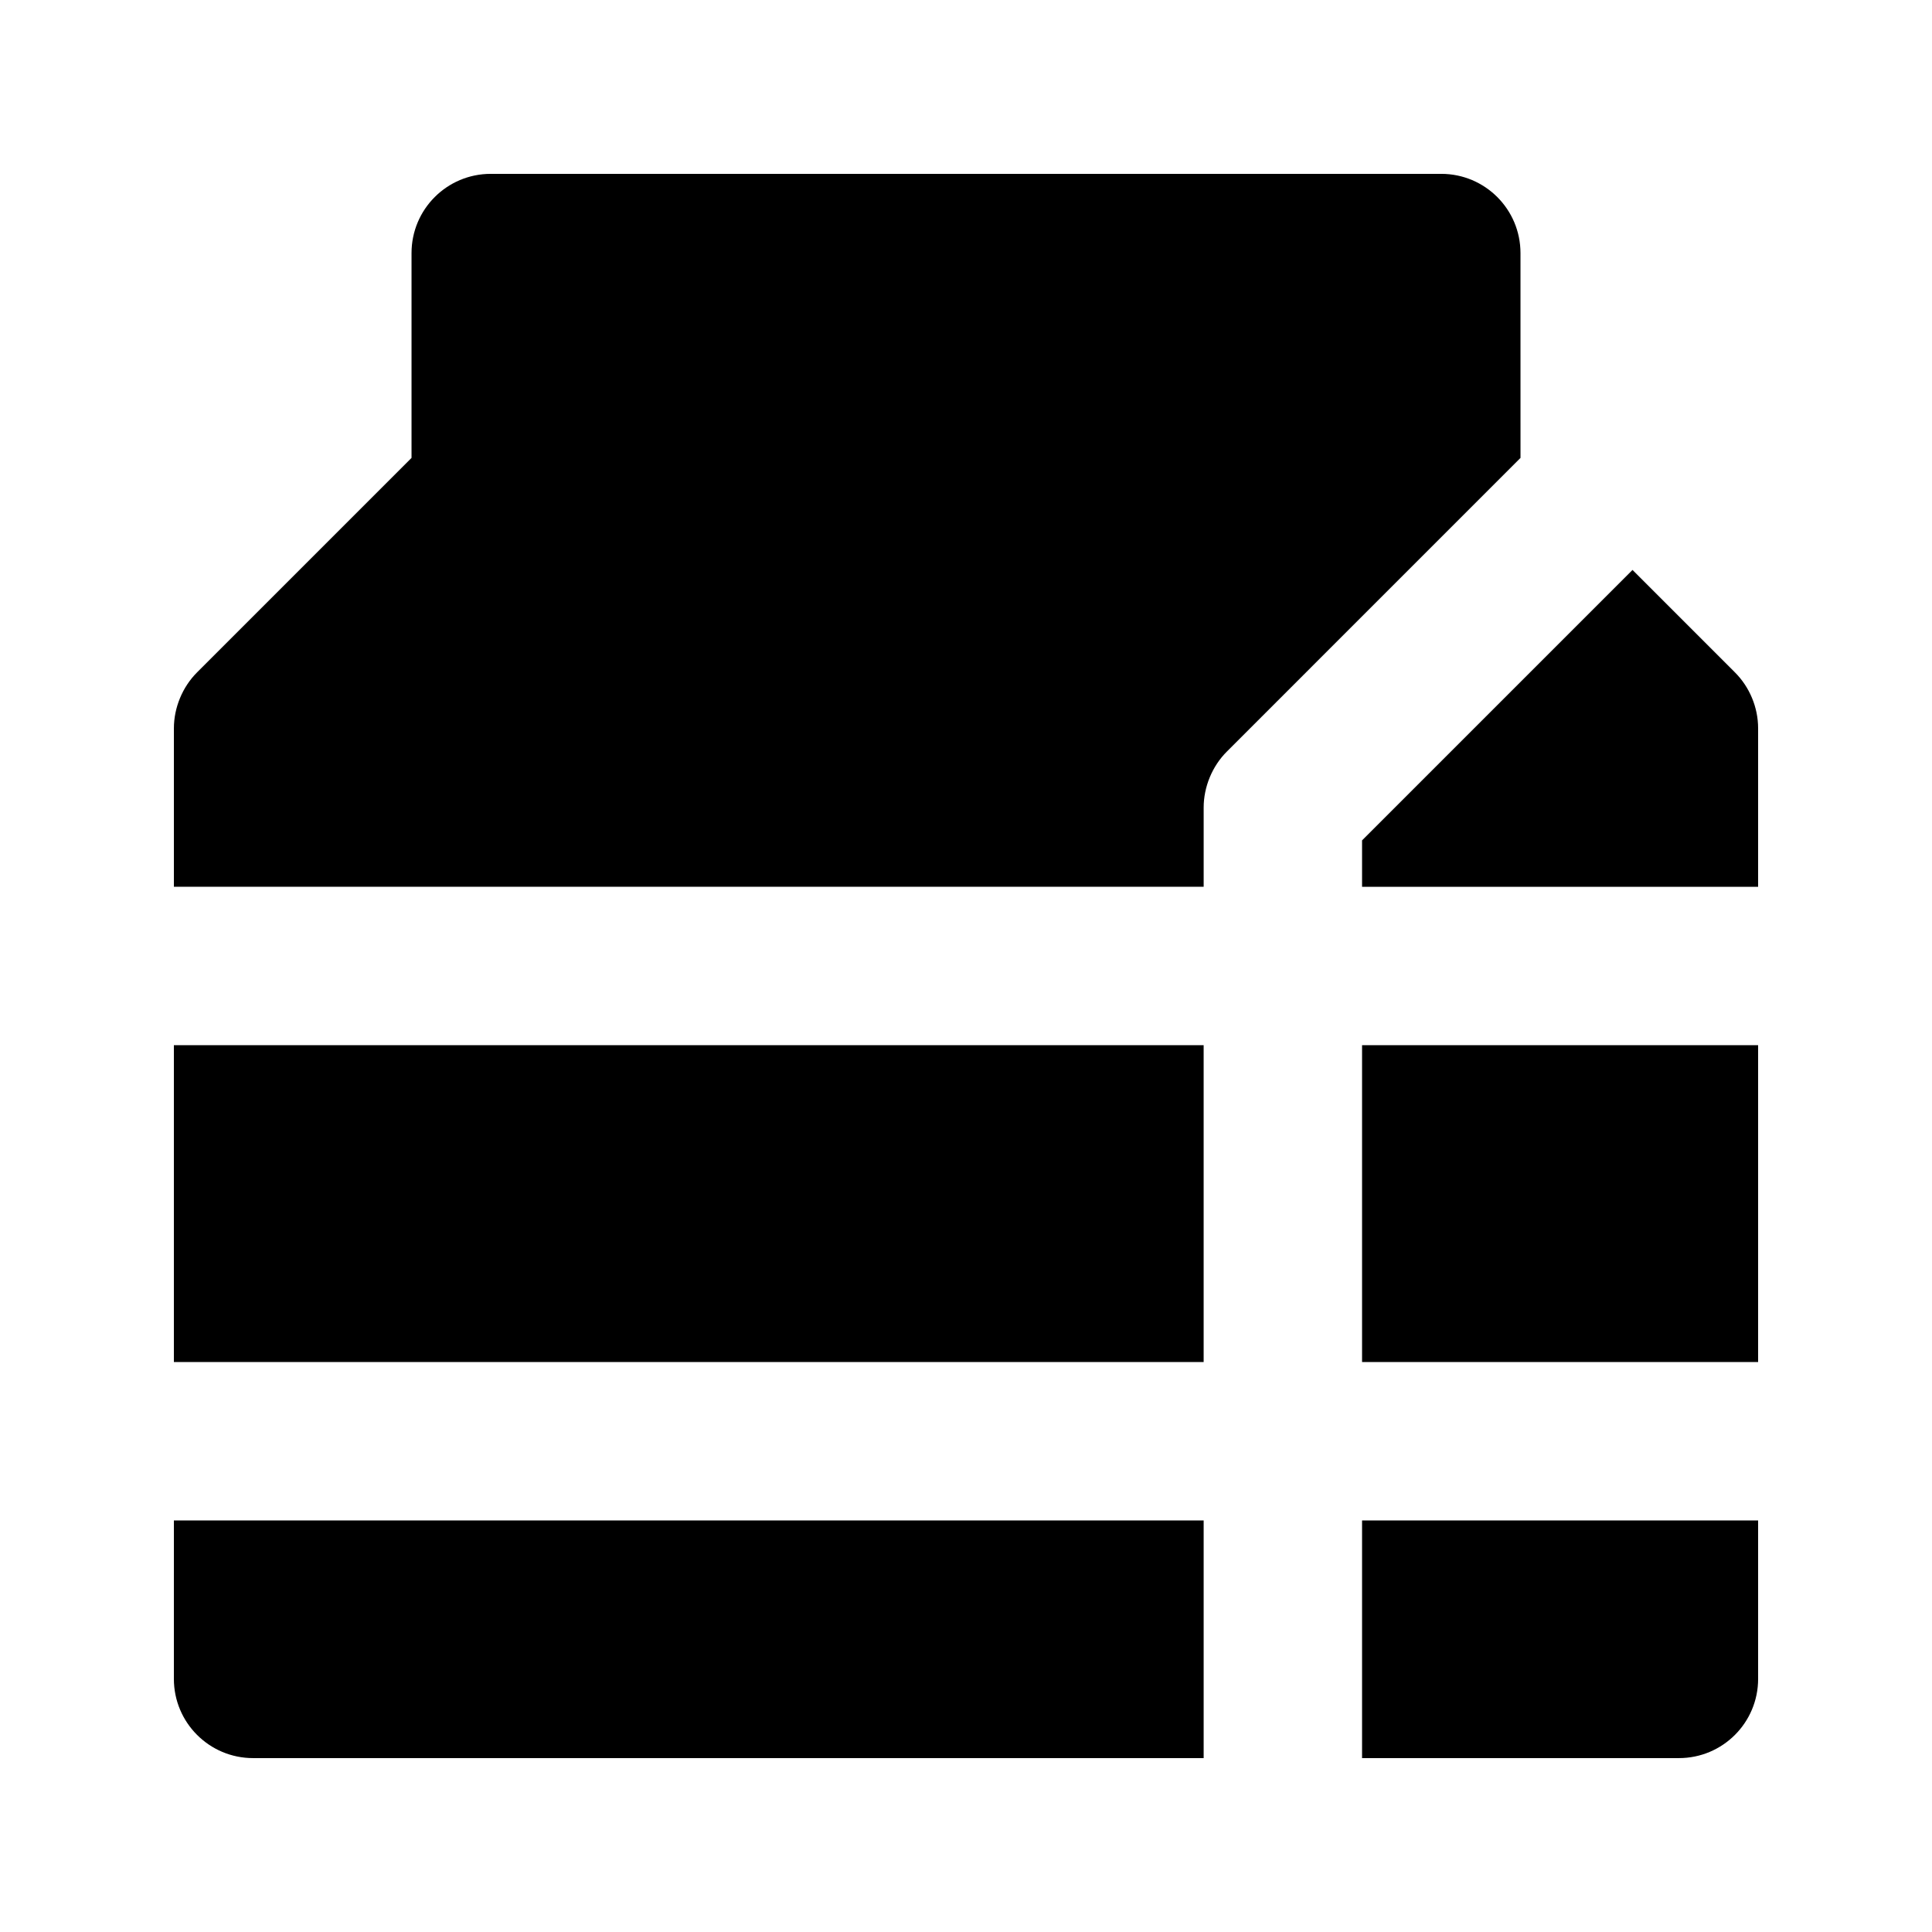 <?xml version="1.0" encoding="UTF-8"?>
<!-- Uploaded to: ICON Repo, www.iconrepo.com, Generator: ICON Repo Mixer Tools -->
<svg fill="#000000" width="800px" height="800px" version="1.1" viewBox="144 144 512 512" xmlns="http://www.w3.org/2000/svg">
 <path d="m190.08 420.99h272.9v83.969l-272.9-0.004zm314.88 83.965h104.96v-83.969h-104.96zm-314.88 83.969c0 11.594 9.391 20.992 20.992 20.992h251.91v-62.977h-272.9zm314.88 20.992h83.969c11.602 0 20.992-9.398 20.992-20.992v-41.984h-104.96zm41.984-398.85c0-11.594-9.391-20.992-20.992-20.992h-251.9c-11.605 0-20.992 9.398-20.992 20.992v54.285l-56.812 56.812c-1.941 1.938-3.481 4.262-4.547 6.836-1.059 2.562-1.617 5.285-1.617 8.02v41.984h272.9v-20.992c0-2.734 0.559-5.453 1.617-8.02 1.066-2.574 2.602-4.898 4.547-6.836l77.801-77.805zm61.348 117.88c-1.066-2.555-2.606-4.856-4.535-6.777l-27.125-27.129-71.672 71.668v12.301h104.96v-41.984c0-2.801-0.57-5.543-1.629-8.078z"/>
</svg>